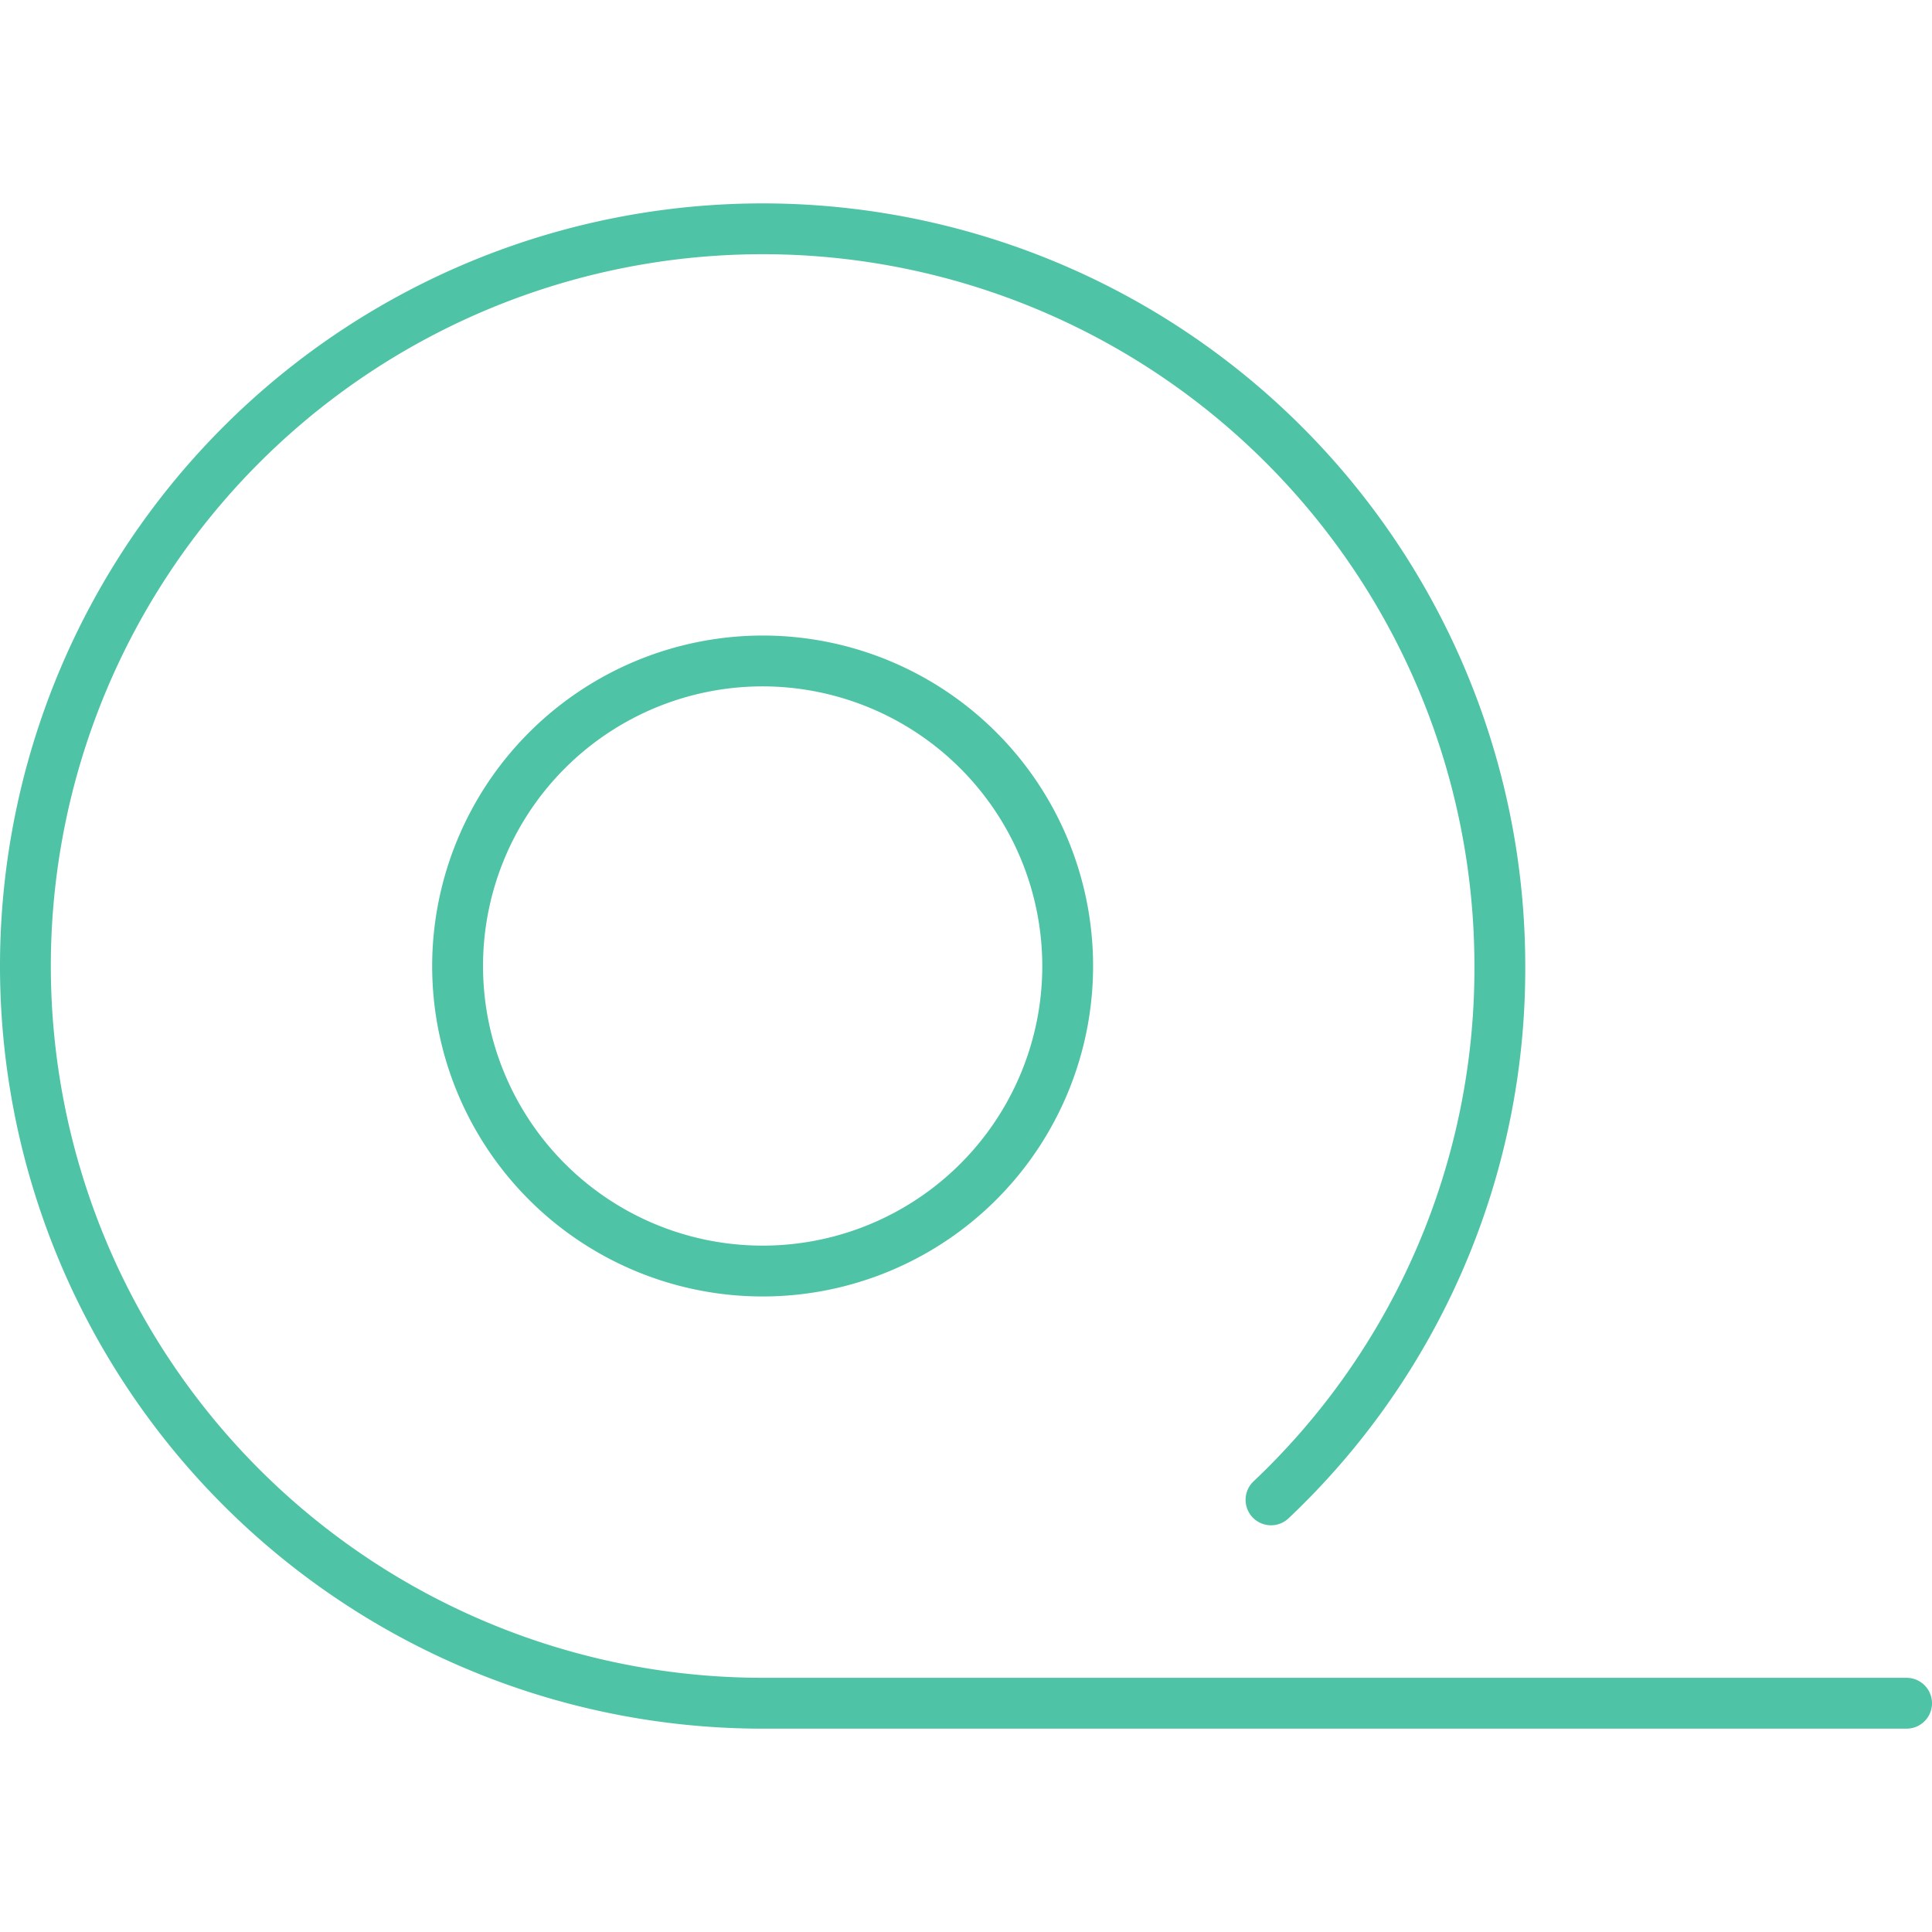 <svg xmlns="http://www.w3.org/2000/svg" xmlns:xlink="http://www.w3.org/1999/xlink" width="64" height="64" viewBox="0 0 64 64">
  <defs>
    <clipPath id="clip-path">
      <rect id="Rectangle_136" data-name="Rectangle 136" width="64" height="64" transform="translate(7984 -2069)" fill="#4fc3a5"/>
    </clipPath>
  </defs>
  <g id="Mask_Group_57" data-name="Mask Group 57" transform="translate(-7984 2069)" clip-path="url(#clip-path)">
    <path id="tape" d="M64.842,50.526H26.947A23.579,23.579,0,1,1,50.526,26.947a23.369,23.369,0,0,1-7.319,17.074.843.843,0,0,0,1.164,1.22,25.033,25.033,0,0,0,7.839-18.294A25.263,25.263,0,1,0,26.947,52.211H64.842a.842.842,0,1,0,0-1.684ZM16,26.947A10.947,10.947,0,1,0,26.947,16,10.961,10.961,0,0,0,16,26.947Zm20.211,0a9.263,9.263,0,1,1-9.263-9.263A9.273,9.273,0,0,1,36.211,26.947Z" transform="translate(7982.316 -2063.947)" fill="#4fc3a5"/>
  </g>
</svg>
